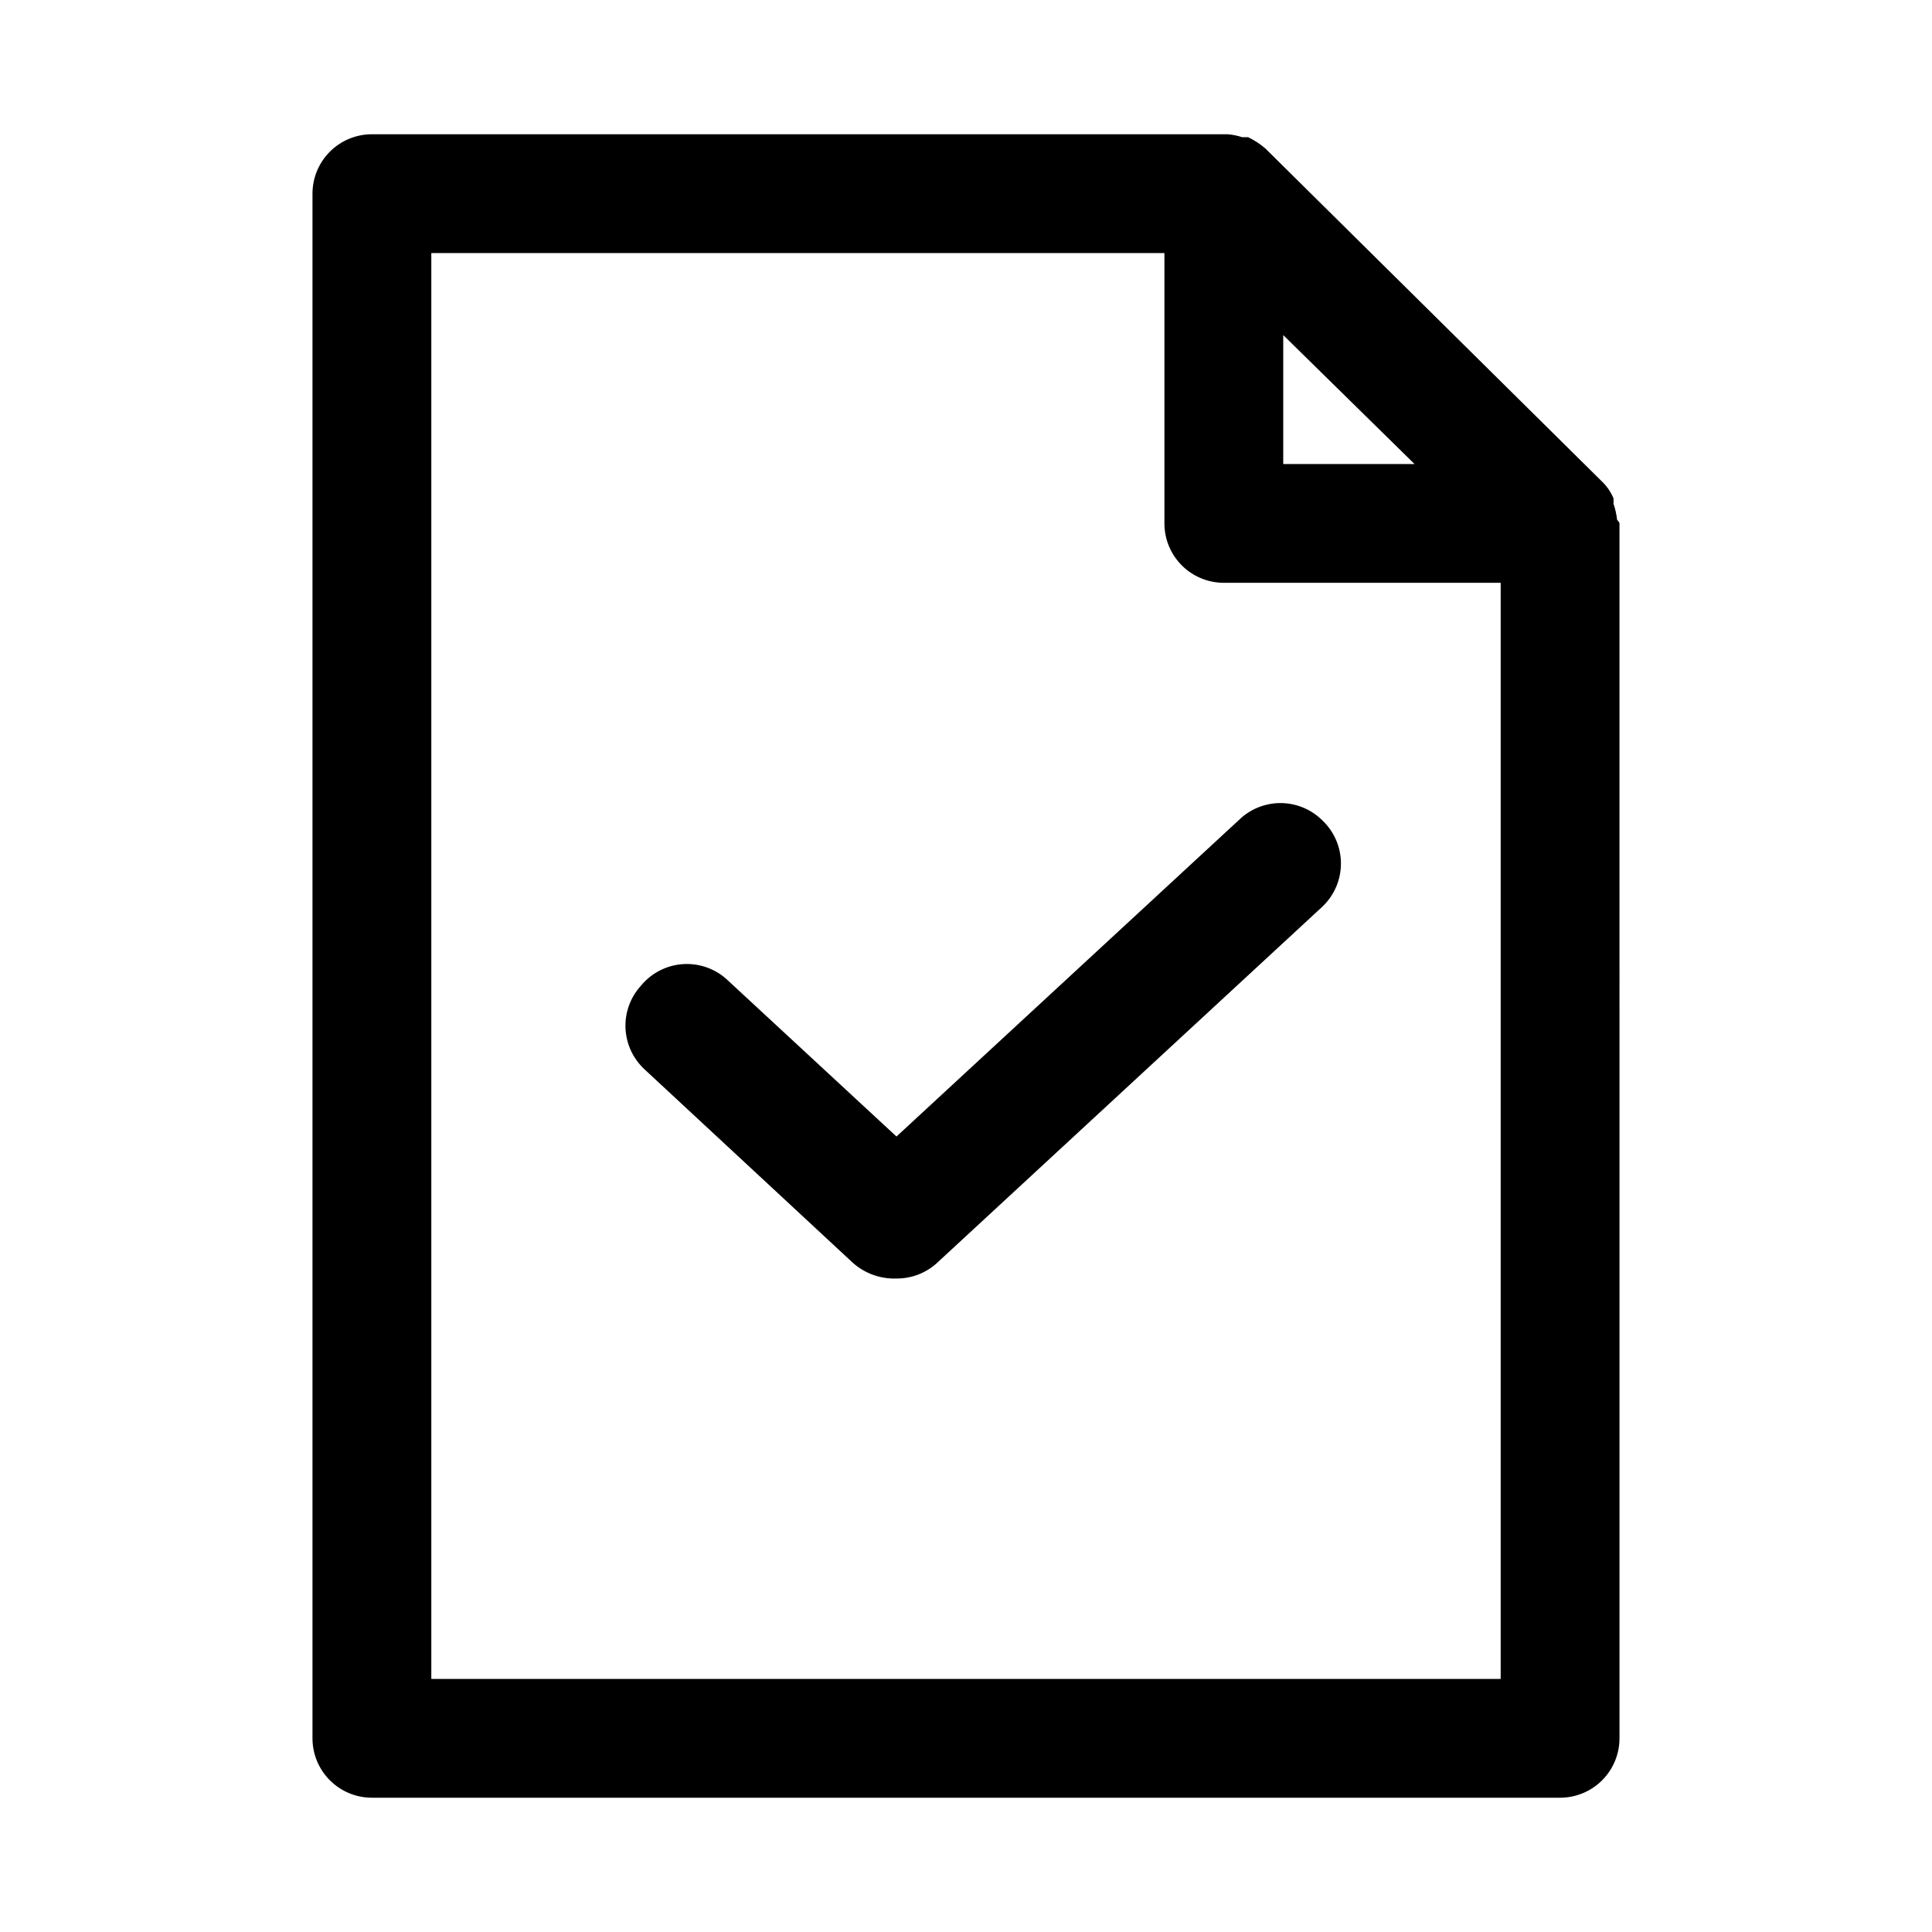 <?xml version="1.0" encoding="UTF-8"?>
<!-- Uploaded to: ICON Repo, www.iconrepo.com, Generator: ICON Repo Mixer Tools -->
<svg fill="#000000" width="800px" height="800px" version="1.1" viewBox="144 144 512 512" xmlns="http://www.w3.org/2000/svg">
 <path d="m494.46 361.43c3.129 2.973 4.902 7.098 4.902 11.414s-1.773 8.441-4.902 11.414l-102.18 94.465h0.004c-2.93 2.66-6.75 4.121-10.707 4.094-4.215 0.152-8.324-1.312-11.492-4.094l-55.262-51.324c-3.062-2.824-4.879-6.746-5.059-10.906-0.176-4.16 1.301-8.223 4.113-11.293 2.801-3.402 6.898-5.473 11.297-5.711 4.394-0.238 8.695 1.375 11.848 4.449l44.555 41.25 91.473-84.547c3.008-2.594 6.891-3.953 10.859-3.809 3.973 0.145 7.742 1.789 10.551 4.598zm78.719-78.719 0.004 321.96c0 4.176-1.66 8.18-4.613 11.133-2.953 2.953-6.957 4.609-11.133 4.609h-314.88c-4.176 0-8.18-1.656-11.133-4.609-2.953-2.953-4.613-6.957-4.613-11.133v-409.35c0-4.176 1.66-8.18 4.613-11.133 2.953-2.949 6.957-4.609 11.133-4.609h226.71c1.34 0.094 2.66 0.359 3.934 0.785h1.574c1.648 0.793 3.184 1.801 4.566 2.992l89.113 88.168c1.359 1.281 2.434 2.84 3.148 4.566v1.418c0.465 1.379 0.781 2.801 0.945 4.25 0 0 0.629 0.629 0.629 0.945zm-89.109-15.742h34.793l-34.793-34.168zm57.625 321.96v-290.48h-73.367c-4.176 0-8.18-1.66-11.133-4.609-2.953-2.953-4.613-6.957-4.613-11.133v-71.637h-194.28v377.86z"/>
</svg>